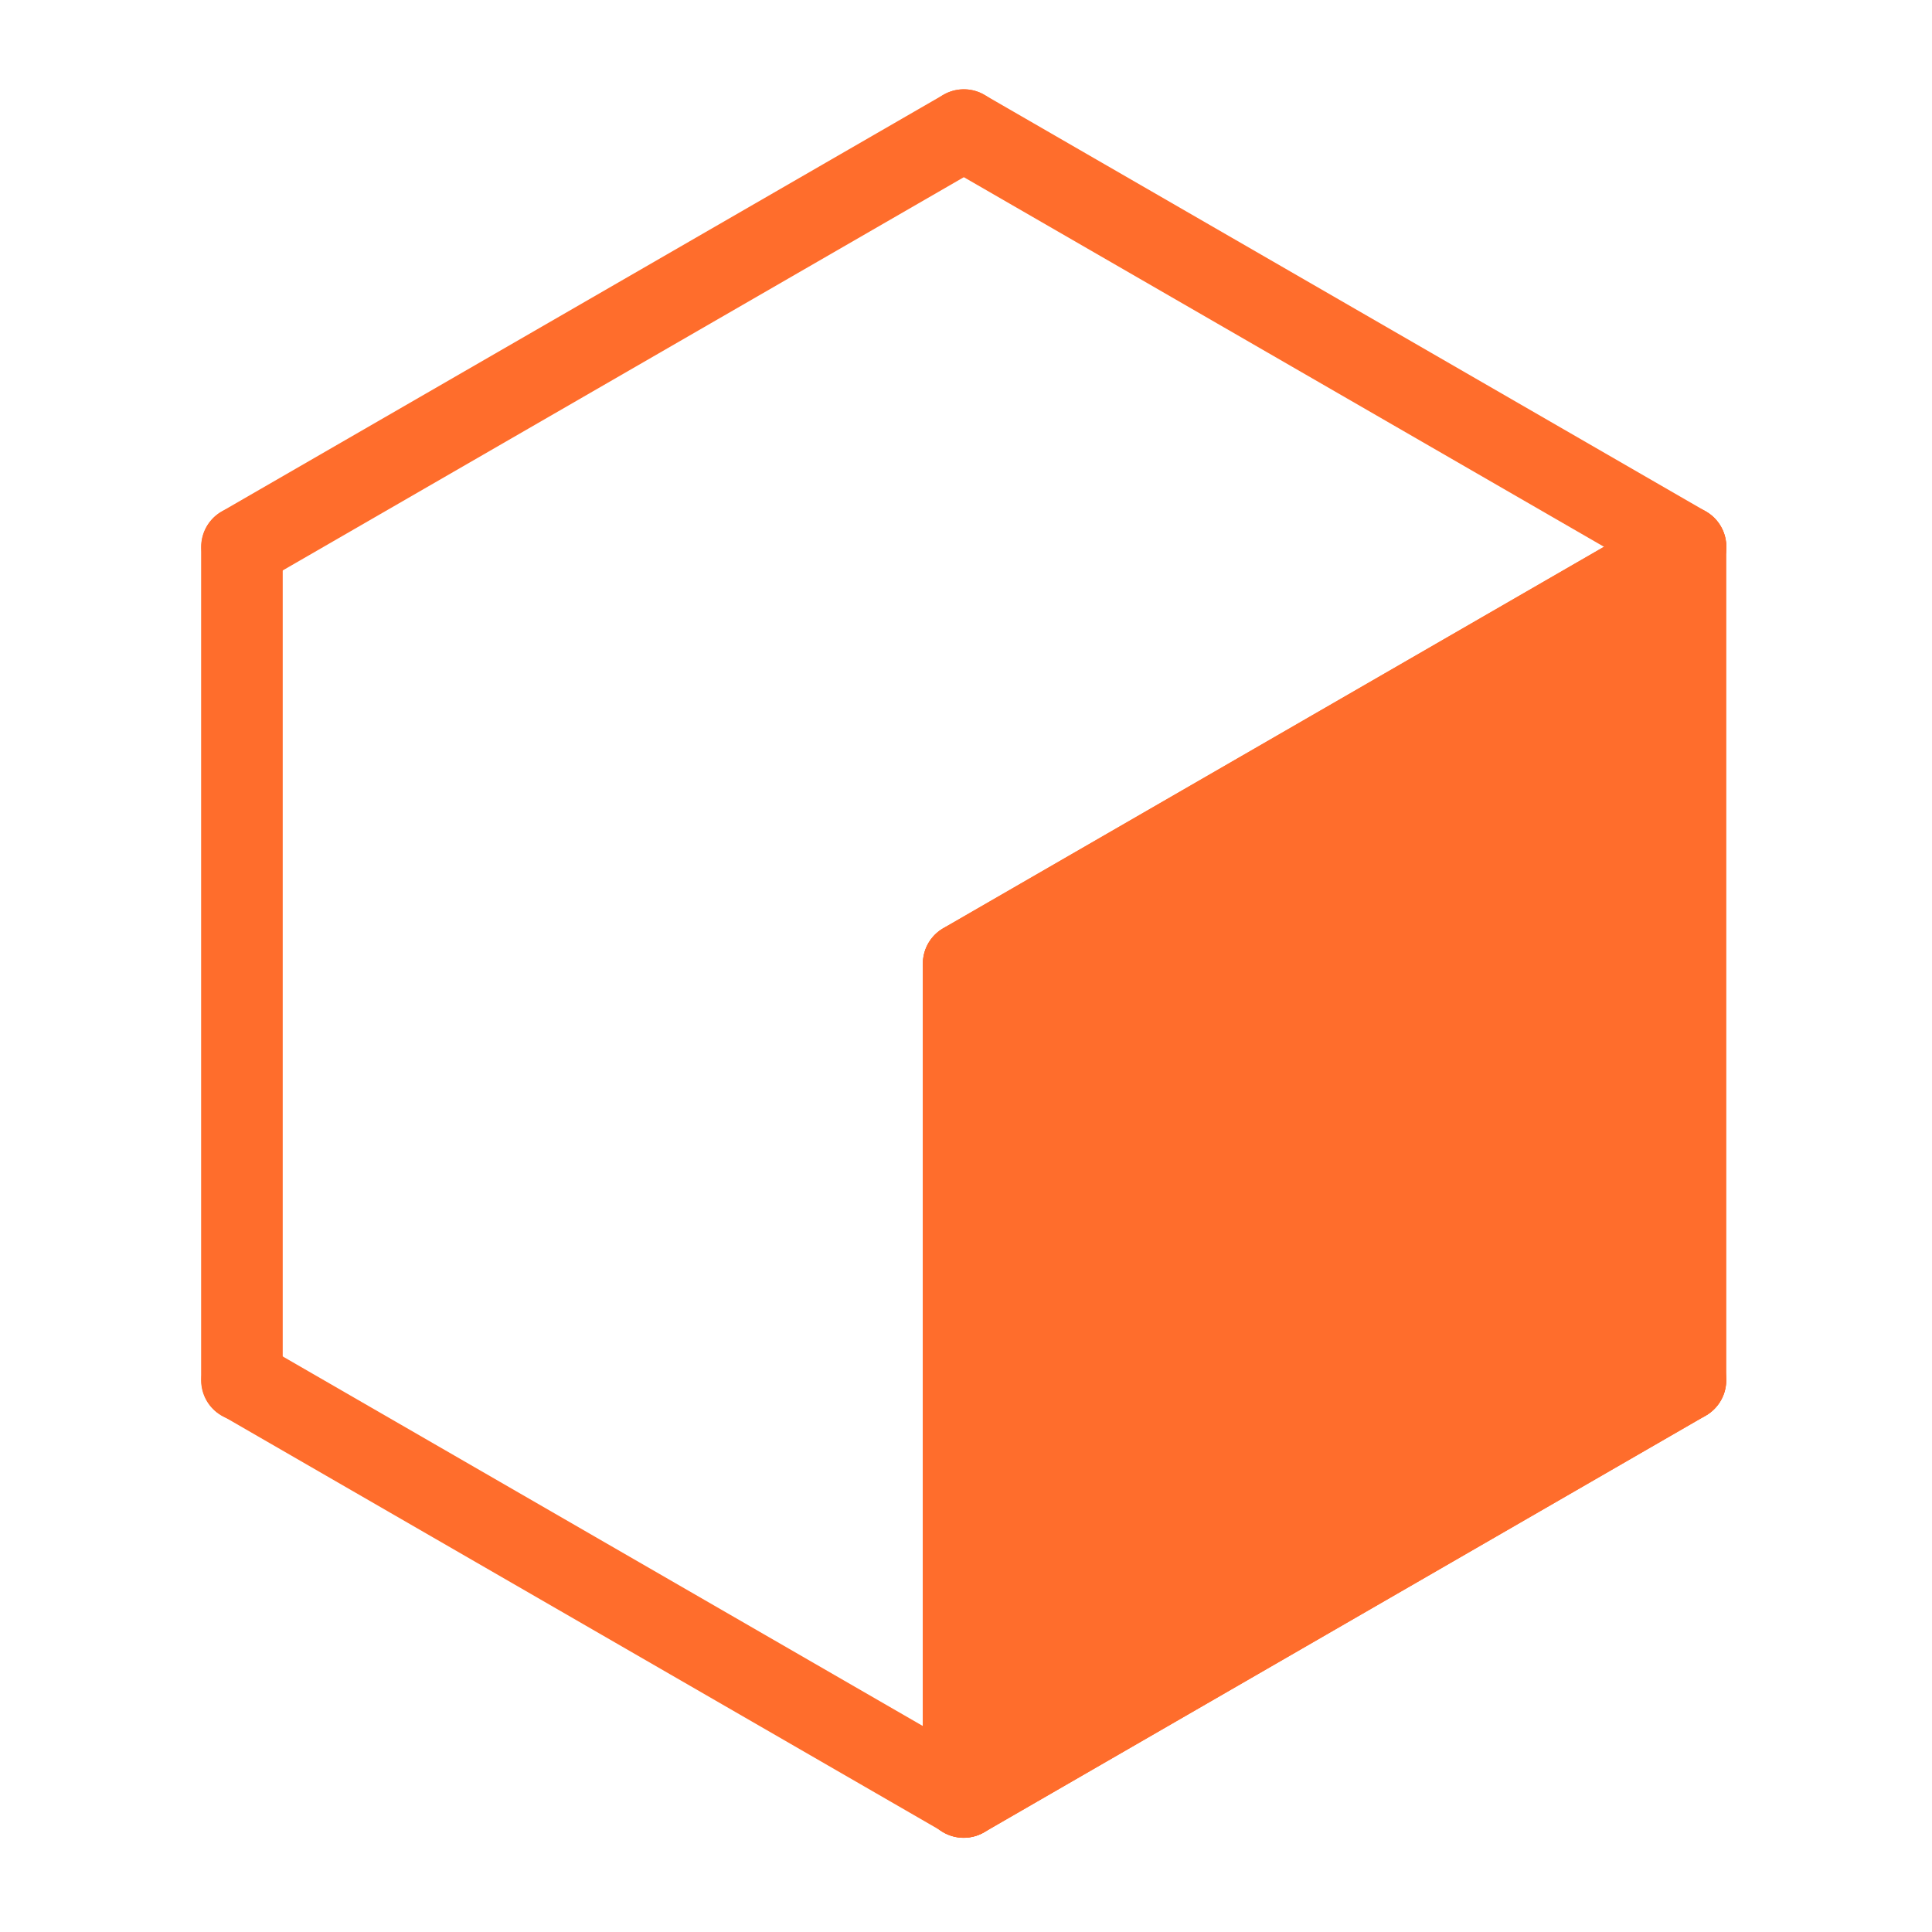 <?xml version="1.0" encoding="UTF-8" standalone="no"?>
<!DOCTYPE svg PUBLIC "-//W3C//DTD SVG 1.1//EN" "http://www.w3.org/Graphics/SVG/1.1/DTD/svg11.dtd">
<svg width="100%" height="100%" viewBox="0 0 296 296" version="1.1" xmlns="http://www.w3.org/2000/svg" xmlns:xlink="http://www.w3.org/1999/xlink" xml:space="preserve" xmlns:serif="http://www.serif.com/" style="fill-rule:evenodd;clip-rule:evenodd;stroke-linecap:round;stroke-linejoin:round;stroke-miterlimit:1.5;">
    <g transform="matrix(1,0,0,1,-457.422,-1258.02)">
        <g id="Artboard2" transform="matrix(1,0,0,1,-0.094,-0.693)">
            <rect x="64.094" y="938.693" width="1082.12" height="978.417" style="fill:none;"/>
            <g transform="matrix(0.744,0,0,0.72,196.661,367.093)">
                <rect x="350.845" y="1238.48" width="397.14" height="410.142" style="fill:none;"/>
            </g>
            <g transform="matrix(1,0,0,1,-704.347,300.721)">
                <path d="M1309.5,1233.31L1309.5,1105.63" style="fill:none;stroke:rgb(255,109,44);stroke-width:12.5px;"/>
                <g transform="matrix(1,0,0,1,-110.572,-63.839)">
                    <path d="M1309.5,1233.31L1309.5,1105.63" style="fill:none;stroke:rgb(255,109,44);stroke-width:12.5px;"/>
                </g>
                <g transform="matrix(1,0,0,1,110.572,-63.839)">
                    <path d="M1309.5,1233.31L1309.5,1105.63" style="fill:none;stroke:rgb(255,109,44);stroke-width:12.5px;"/>
                </g>
                <g transform="matrix(0.5,0.866,-0.866,0.5,1722.83,-517.406)">
                    <path d="M1309.5,1233.31L1309.5,1105.63" style="fill:none;stroke:rgb(255,109,44);stroke-width:12.5px;"/>
                </g>
                <path d="M1309.5,1233.31L1309.5,1105.63L1420.07,1041.8L1420.07,1169.47L1309.5,1233.31Z" style="fill:rgb(255,109,44);stroke:rgb(255,109,44);stroke-width:12.5px;"/>
                <g transform="matrix(-0.5,0.866,-0.866,-0.5,2921.76,652.066)">
                    <path d="M1309.5,1233.31L1309.5,1105.63" style="fill:none;stroke:rgb(255,109,44);stroke-width:12.5px;"/>
                </g>
                <g transform="matrix(-0.5,0.866,-0.866,-0.5,3032.33,460.551)">
                    <path d="M1309.5,1233.31L1309.5,1105.63" style="fill:none;stroke:rgb(255,109,44);stroke-width:12.5px;"/>
                </g>
                <g transform="matrix(0.5,0.866,-0.866,0.5,1722.83,-645.083)">
                    <path d="M1309.5,1233.31L1309.5,1105.63" style="fill:none;stroke:rgb(255,109,44);stroke-width:12.5px;"/>
                </g>
                <g transform="matrix(0.5,0.866,-0.866,0.5,1612.26,-708.922)">
                    <path d="M1309.5,1233.31L1309.5,1105.63" style="fill:none;stroke:rgb(255,109,44);stroke-width:12.5px;"/>
                </g>
            </g>
        </g>
    </g>
</svg>
